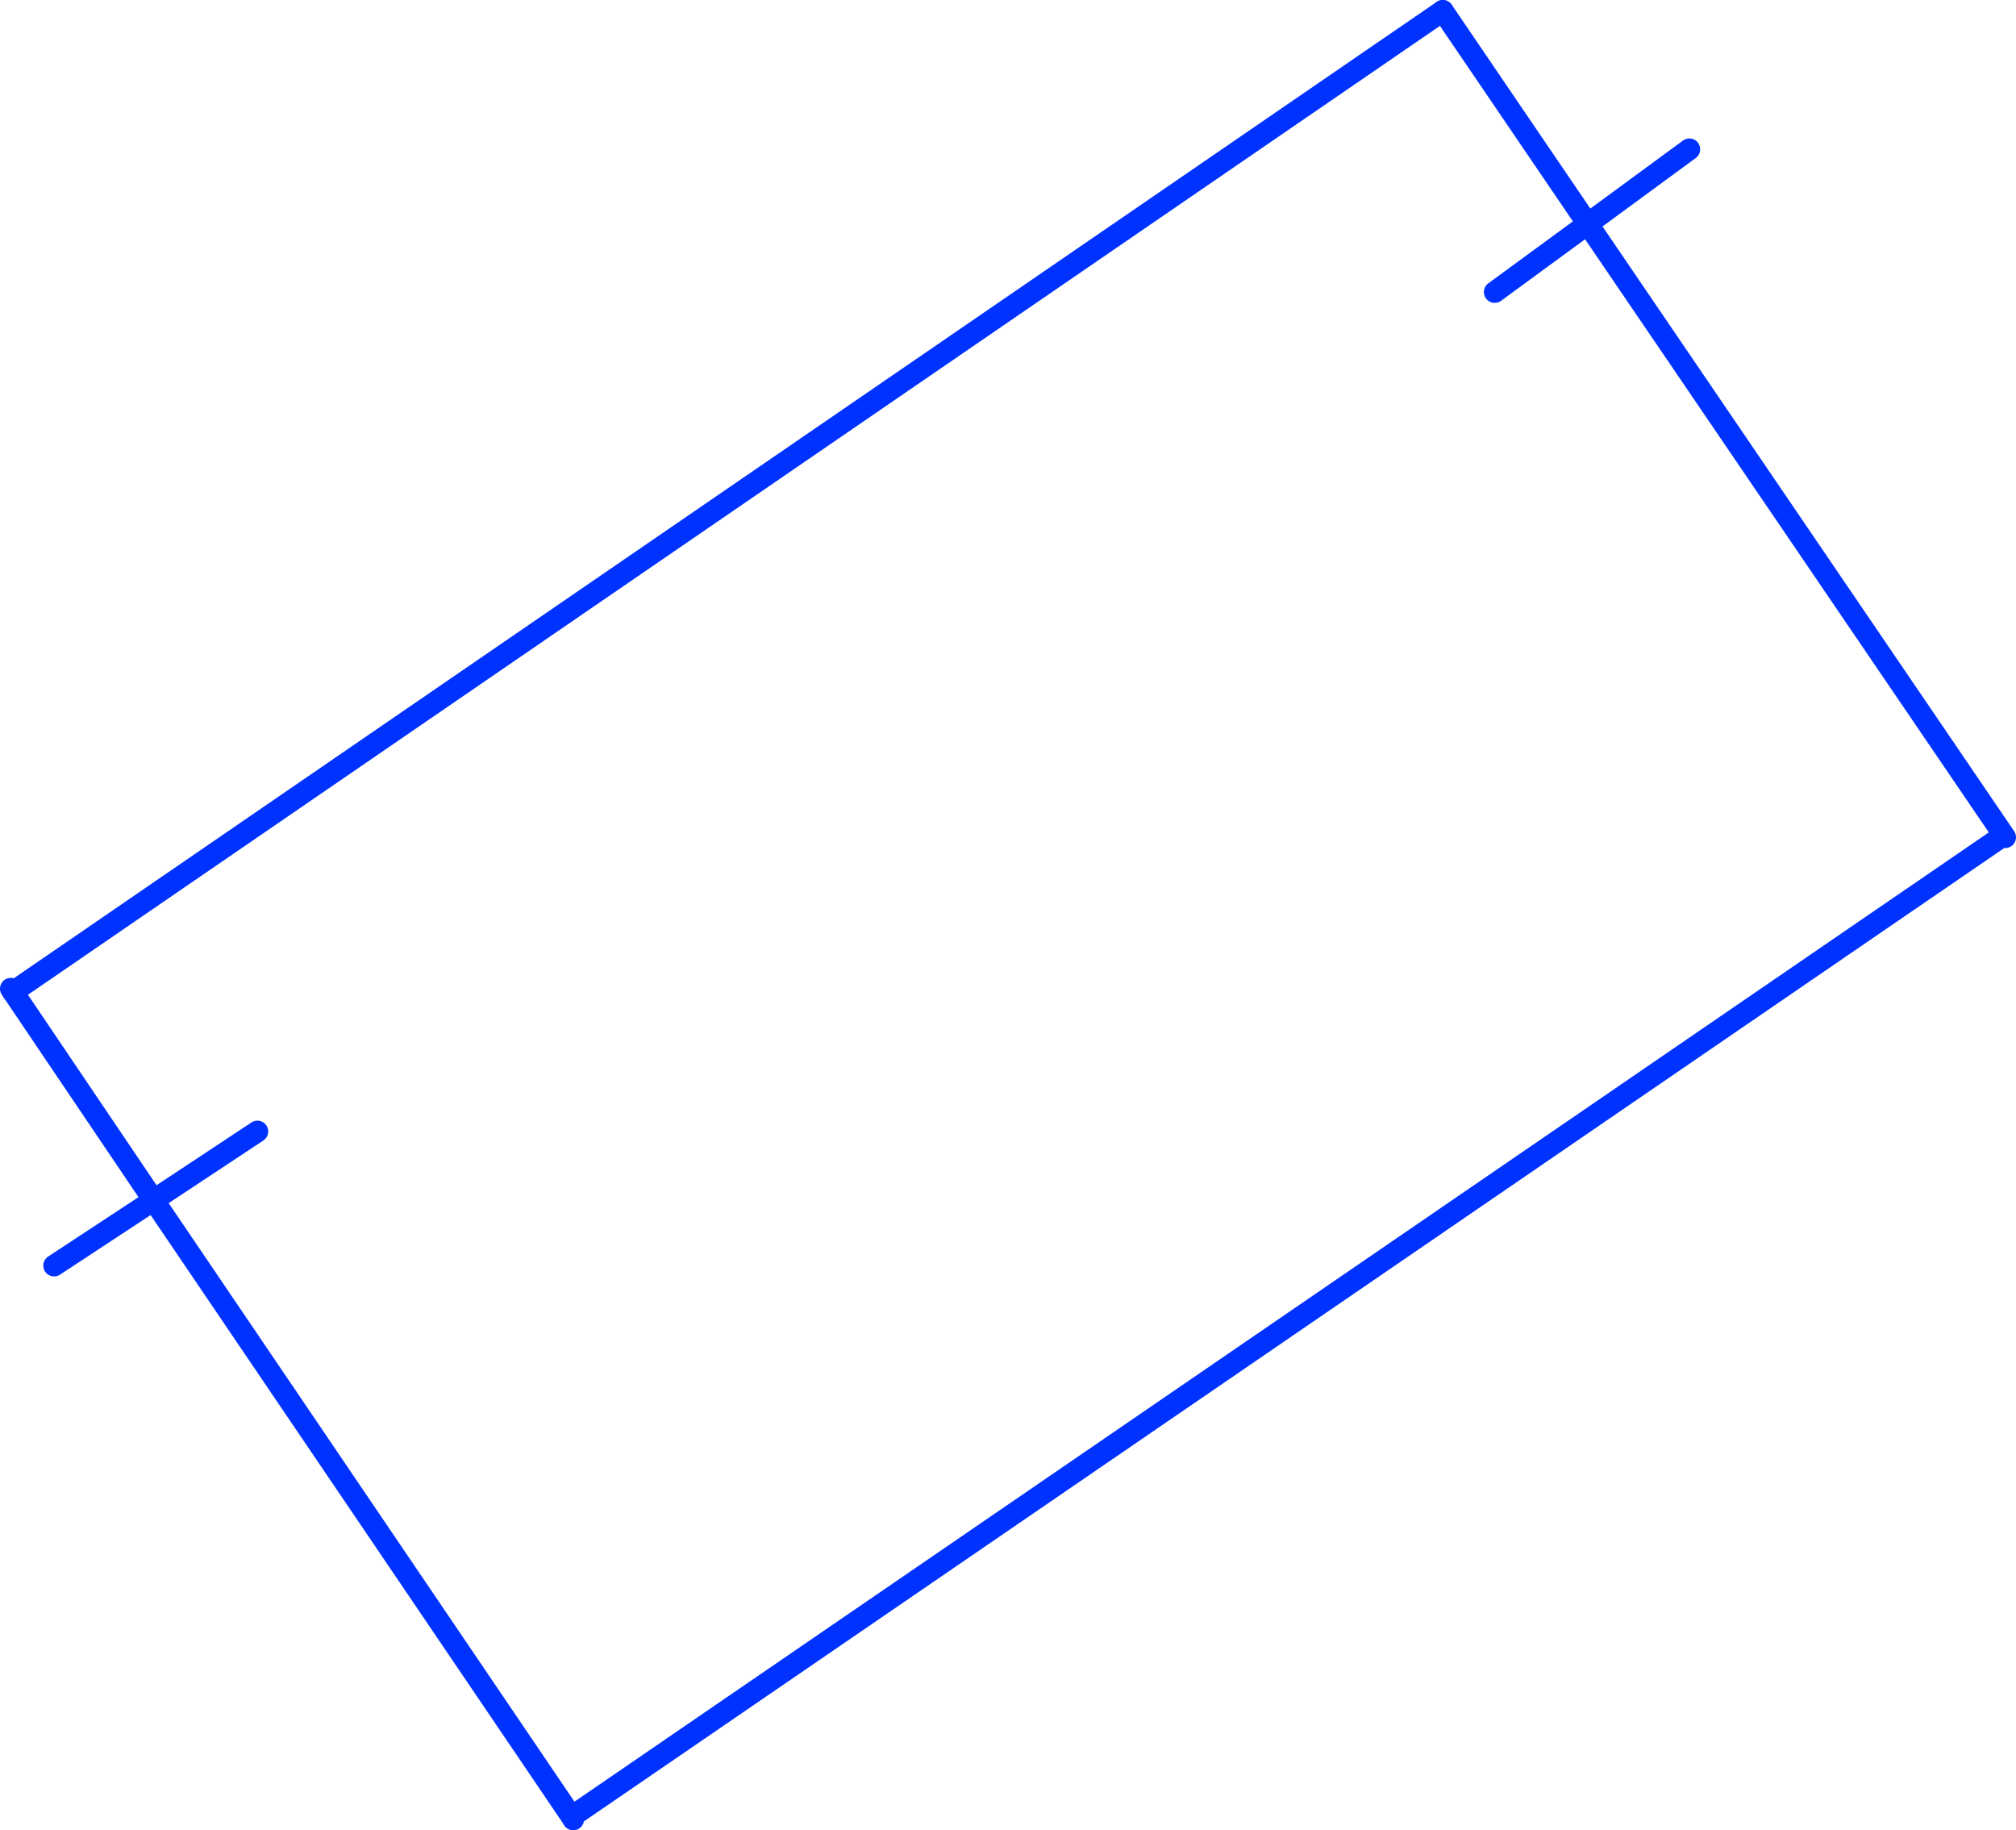 <?xml version="1.0" encoding="UTF-8" standalone="no"?>
<svg xmlns:xlink="http://www.w3.org/1999/xlink" height="169.2px" width="186.4px" xmlns="http://www.w3.org/2000/svg">
  <g transform="matrix(1.0, 0.0, 0.0, 1.0, 93.2, 84.6)">
    <path d="M40.2 -83.6 L53.6 -63.9 63.0 -70.8 M53.6 -63.9 L92.2 -7.2 M-88.2 32.4 L-79.0 26.35 -92.0 7.1 -92.2 6.8 M91.8 -7.2 L-40.35 83.35 -40.2 83.6 M-69.4 20.0 L-79.0 26.35 -40.35 83.35 M45.0 -57.6 L53.6 -63.9" fill="none" stroke="#0032ff" stroke-linecap="round" stroke-linejoin="round" stroke-width="2.0"/>
    <path d="M-92.0 7.1 L40.2 -83.6 Z" fill="none" stroke="#0032ff" stroke-linecap="round" stroke-linejoin="round" stroke-width="2.0"/>
  </g>
</svg>
